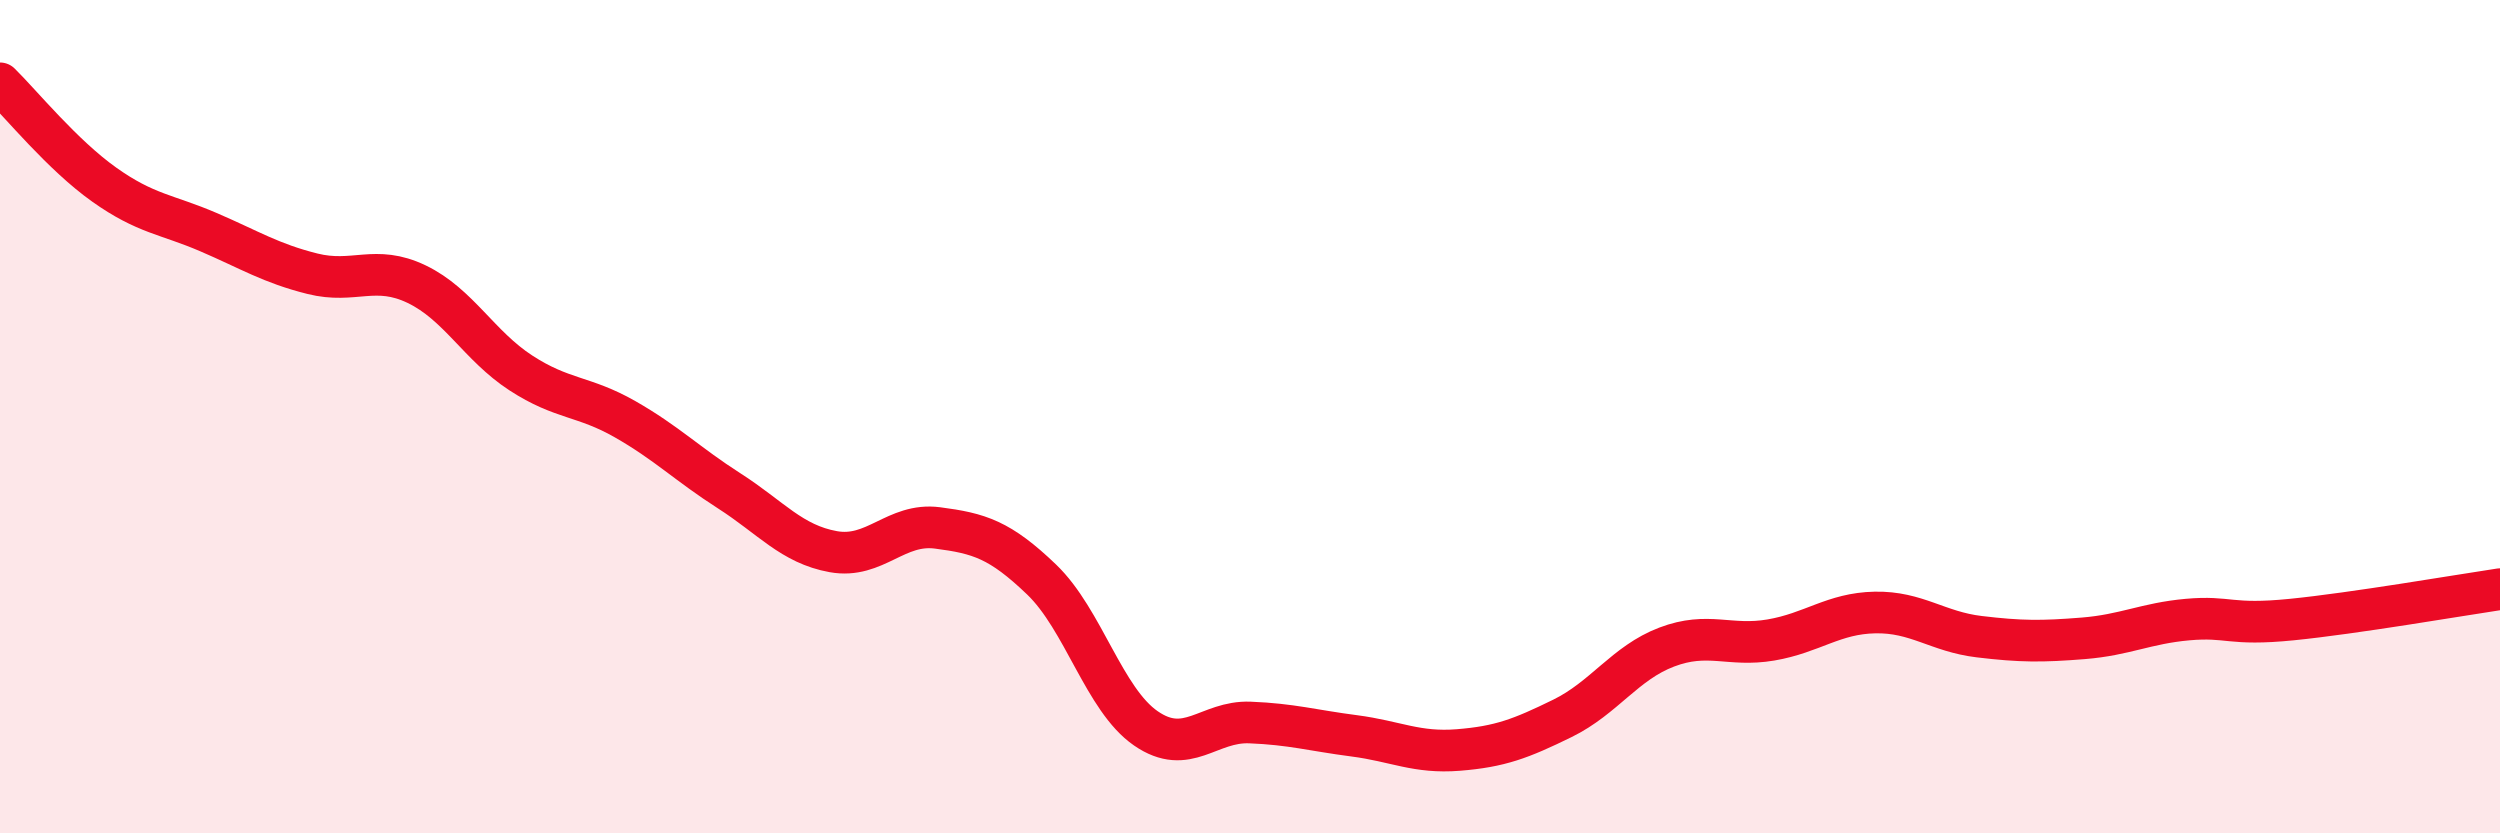 
    <svg width="60" height="20" viewBox="0 0 60 20" xmlns="http://www.w3.org/2000/svg">
      <path
        d="M 0,2 C 0.5,2.49 1.5,3.72 2.5,4.43 C 3.5,5.14 4,5.14 5,5.57 C 6,6 6.5,6.32 7.5,6.57 C 8.5,6.82 9,6.34 10,6.82 C 11,7.3 11.5,8.3 12.5,8.95 C 13.5,9.6 14,9.49 15,10.06 C 16,10.63 16.5,11.14 17.5,11.78 C 18.5,12.42 19,13.06 20,13.24 C 21,13.42 21.5,12.54 22.5,12.67 C 23.5,12.8 24,12.95 25,13.91 C 26,14.87 26.5,16.79 27.5,17.48 C 28.5,18.17 29,17.3 30,17.34 C 31,17.38 31.5,17.53 32.5,17.66 C 33.5,17.79 34,18.08 35,18 C 36,17.92 36.5,17.73 37.5,17.24 C 38.5,16.75 39,15.91 40,15.53 C 41,15.15 41.5,15.53 42.5,15.36 C 43.5,15.19 44,14.72 45,14.7 C 46,14.68 46.5,15.16 47.5,15.28 C 48.5,15.4 49,15.4 50,15.32 C 51,15.24 51.5,14.96 52.5,14.87 C 53.5,14.78 53.5,15.02 55,14.87 C 56.5,14.72 59,14.29 60,14.14L60 20L0 20Z"
        fill="#EB0A25"
        opacity="0.1"
        stroke-linecap="round"
        stroke-linejoin="round"
      />
      <path
        d="M 0,2 C 0.5,2.49 1.5,3.72 2.5,4.43 C 3.5,5.14 4,5.14 5,5.57 C 6,6 6.5,6.32 7.5,6.57 C 8.5,6.82 9,6.34 10,6.82 C 11,7.3 11.5,8.3 12.5,8.95 C 13.5,9.6 14,9.49 15,10.06 C 16,10.63 16.5,11.14 17.5,11.78 C 18.5,12.42 19,13.06 20,13.24 C 21,13.42 21.5,12.54 22.5,12.67 C 23.5,12.8 24,12.95 25,13.91 C 26,14.87 26.5,16.79 27.5,17.48 C 28.5,18.17 29,17.3 30,17.34 C 31,17.38 31.5,17.53 32.5,17.66 C 33.5,17.79 34,18.08 35,18 C 36,17.92 36.5,17.73 37.5,17.24 C 38.5,16.75 39,15.91 40,15.53 C 41,15.15 41.5,15.53 42.5,15.36 C 43.5,15.19 44,14.72 45,14.7 C 46,14.68 46.5,15.16 47.5,15.28 C 48.5,15.4 49,15.4 50,15.32 C 51,15.24 51.5,14.96 52.5,14.87 C 53.5,14.78 53.5,15.02 55,14.87 C 56.5,14.72 59,14.29 60,14.14"
        stroke="#EB0A25"
        stroke-width="1"
        fill="none"
        stroke-linecap="round"
        stroke-linejoin="round"
      />
    </svg>
  